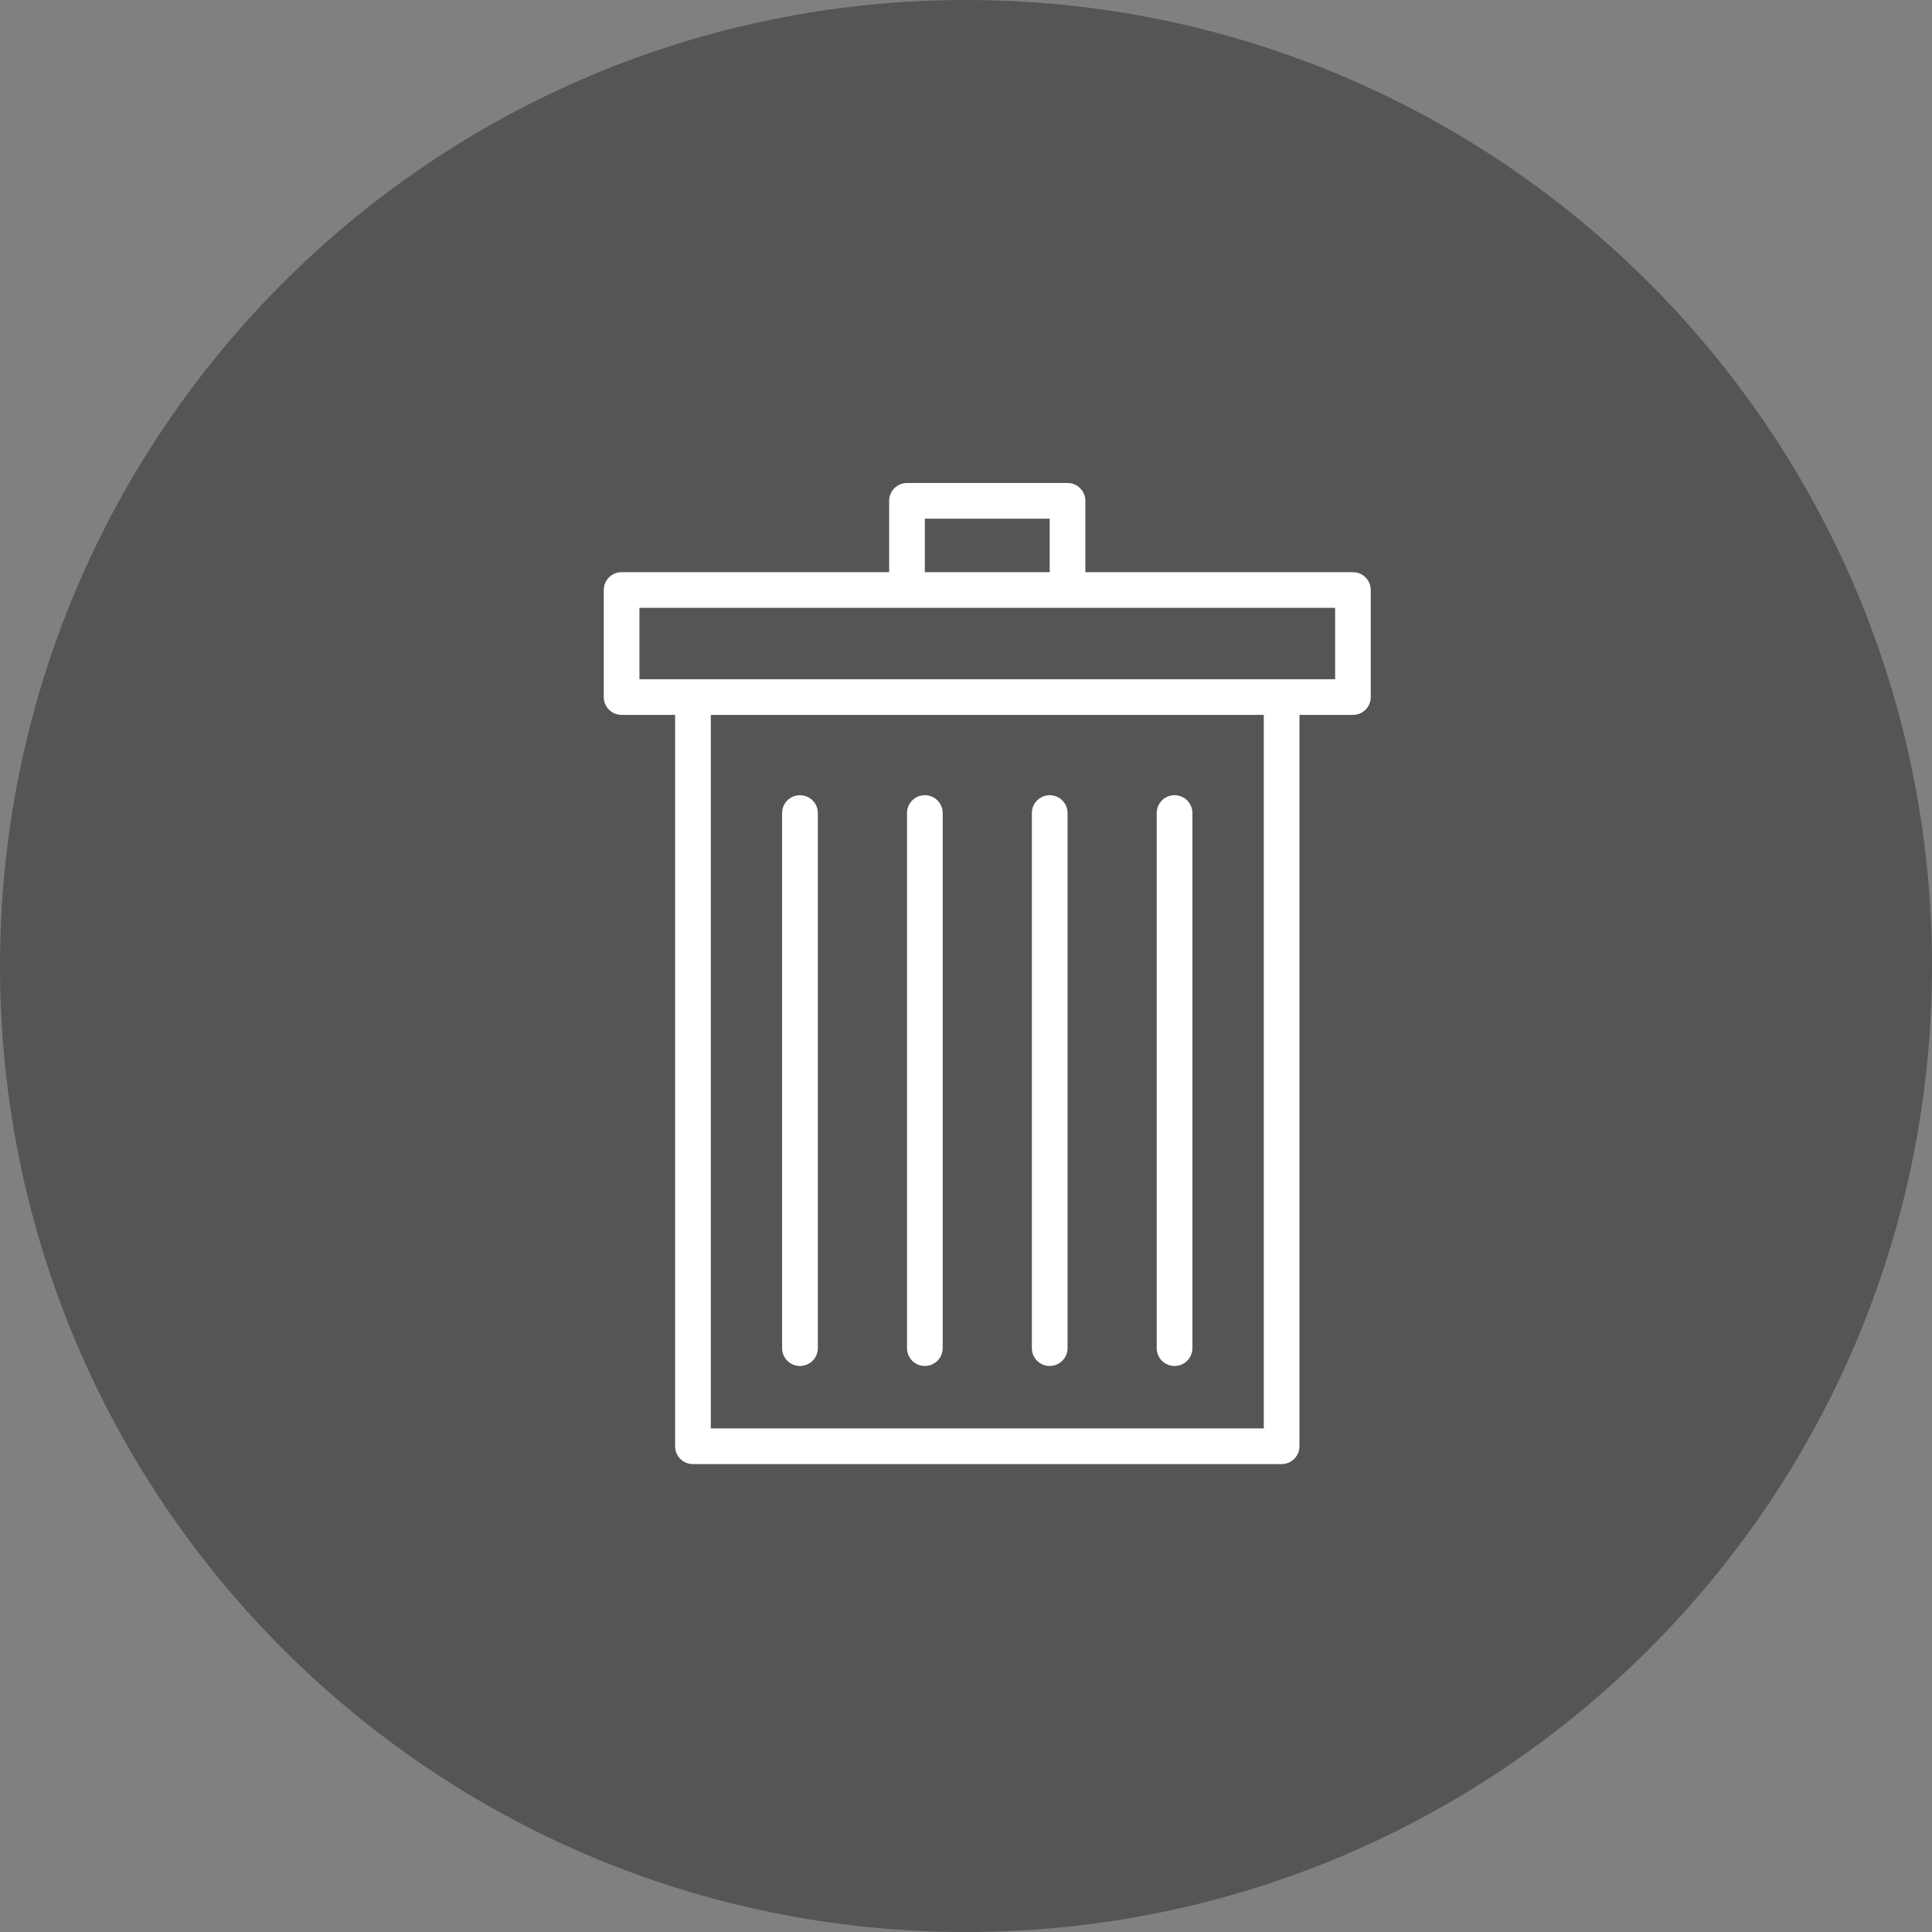 <?xml version="1.0" encoding="utf-8"?>
<svg width="32" height="32" viewBox="0 0 32 32" fill="none" xmlns="http://www.w3.org/2000/svg">
    <rect x="0" y="0" width="32" height="32" fill="#808080" stroke="none"/>
    <g clip-path="url(#clip0_947_7080)">
        <path d="M16 32C24.837 32 32 24.837 32 16C32 7.163 24.837 0 16 0C7.163 0 0 7.163 0 16C0 24.837 7.163 32 16 32Z" fill="#555555" />
        <path d="M10.296 11.841H11.182V23.954C11.182 24.118 11.314 24.25 11.477 24.25H21.227C21.39 24.25 21.523 24.118 21.523 23.954V11.841H22.409C22.572 11.841 22.704 11.709 22.704 11.546V9.773C22.704 9.61 22.572 9.477 22.409 9.477H17.977V8.295C17.977 8.132 17.845 8 17.682 8H15.023C14.86 8 14.727 8.132 14.727 8.295V9.477H10.296C10.132 9.477 10 9.61 10 9.773V11.546C10 11.709 10.132 11.841 10.296 11.841ZM20.932 23.659H11.773V11.841H20.932V23.659ZM15.318 8.591H17.386V9.477H15.318V8.591ZM10.591 10.068H22.114V11.25H10.591V10.068Z" fill="white" />
        <path d="M13.25 22.625C13.413 22.625 13.546 22.493 13.546 22.33V13.466C13.546 13.303 13.413 13.171 13.25 13.171C13.087 13.171 12.954 13.303 12.954 13.466V22.33C12.954 22.493 13.087 22.625 13.25 22.625Z" fill="white" />
        <path d="M15.318 22.625C15.481 22.625 15.614 22.493 15.614 22.33V13.466C15.614 13.303 15.481 13.171 15.318 13.171C15.155 13.171 15.023 13.303 15.023 13.466V22.33C15.023 22.493 15.155 22.625 15.318 22.625Z" fill="white" />
        <path d="M17.386 22.625C17.549 22.625 17.682 22.493 17.682 22.33V13.466C17.682 13.303 17.549 13.171 17.386 13.171C17.223 13.171 17.091 13.303 17.091 13.466V22.33C17.091 22.493 17.223 22.625 17.386 22.625Z" fill="white" />
        <path d="M19.454 22.625C19.618 22.625 19.75 22.493 19.75 22.33V13.466C19.75 13.303 19.618 13.171 19.454 13.171C19.291 13.171 19.159 13.303 19.159 13.466V22.33C19.159 22.493 19.291 22.625 19.454 22.625Z" fill="white" />
    </g>
    <defs>
        <clipPath id="clip0_947_7080">
            <rect width="32" height="32" fill="white" />
        </clipPath>
    </defs>
</svg>
